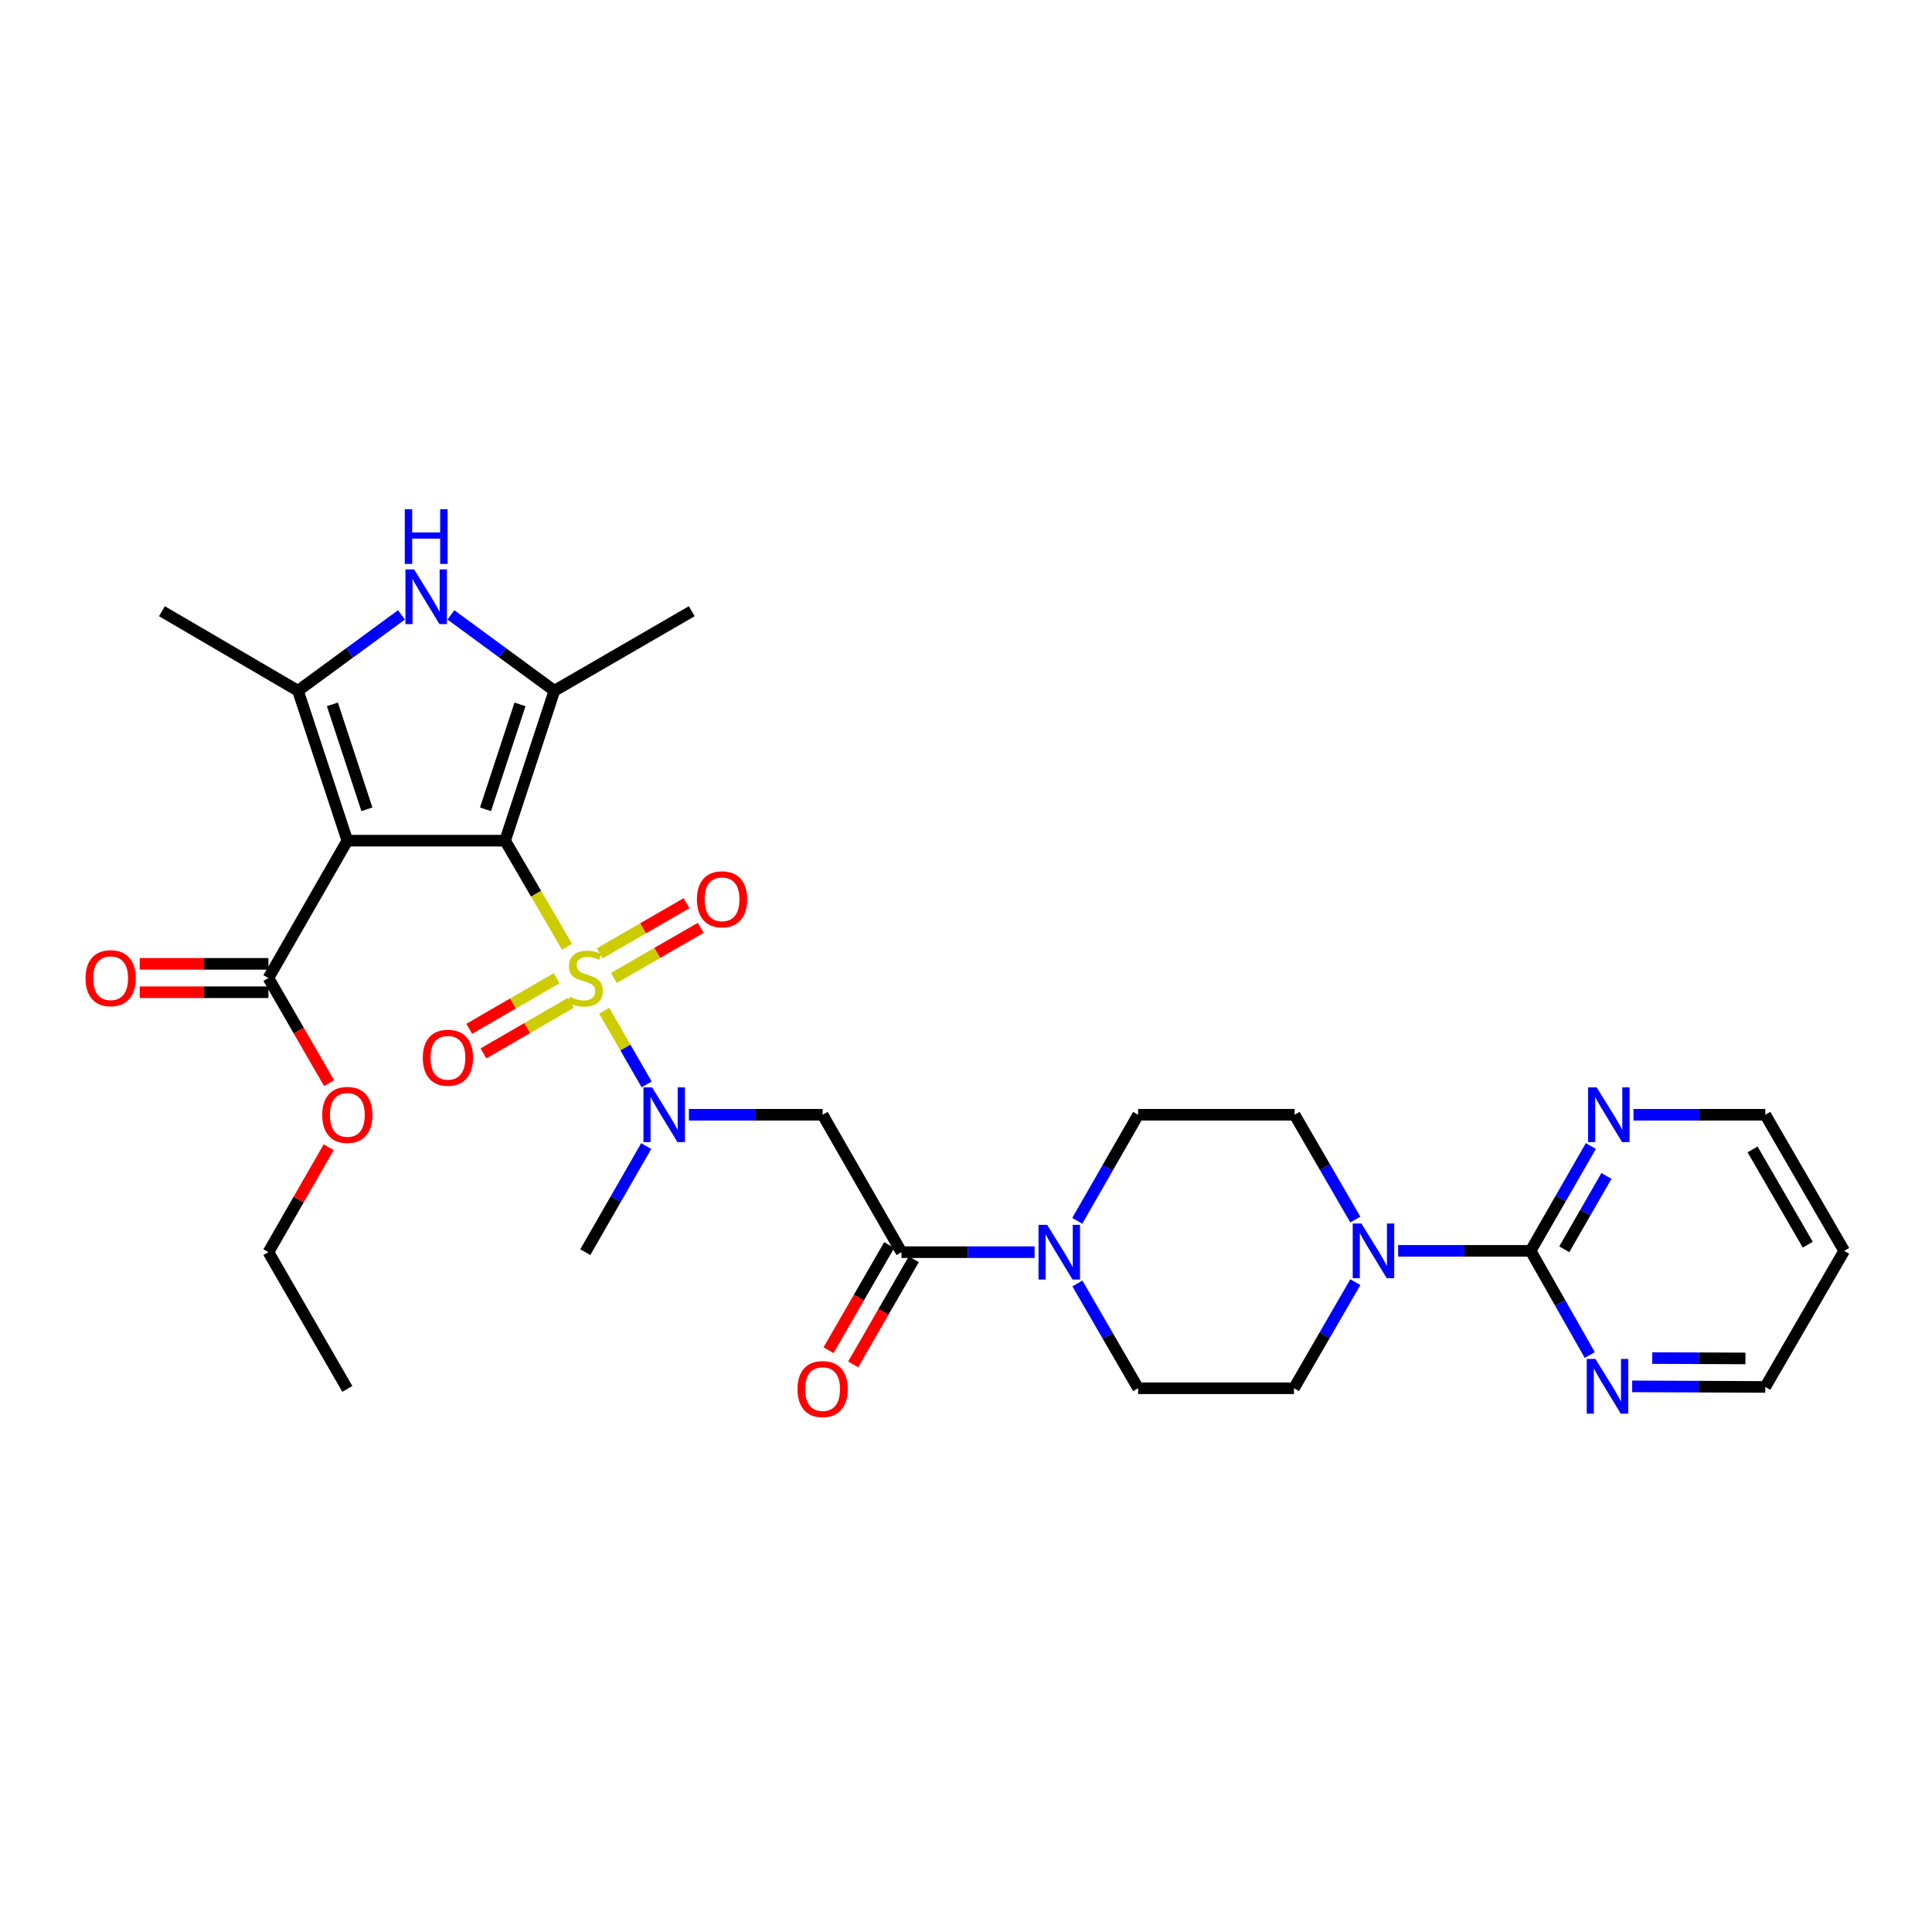 <?xml version='1.0' encoding='iso-8859-1'?>
<svg version='1.1' baseProfile='full'
              xmlns='http://www.w3.org/2000/svg'
                      xmlns:rdkit='http://www.rdkit.org/xml'
                      xmlns:xlink='http://www.w3.org/1999/xlink'
                  xml:space='preserve'
width='1000px' height='1000px' viewBox='0 0 1000 1000'>
<!-- END OF HEADER -->
<rect style='opacity:1.0;fill:#FFFFFF;stroke:none' width='1000' height='1000' x='0' y='0'> </rect>
<path class='bond-0' d='M 261.443,435.122 L 277.473,462.588' style='fill:none;fill-rule:evenodd;stroke:#000000;stroke-width:6px;stroke-linecap:butt;stroke-linejoin:miter;stroke-opacity:1' />
<path class='bond-0' d='M 277.473,462.588 L 293.502,490.053' style='fill:none;fill-rule:evenodd;stroke:#CCCC00;stroke-width:6px;stroke-linecap:butt;stroke-linejoin:miter;stroke-opacity:1' />
<path class='bond-1' d='M 261.443,435.122 L 179.781,435.122' style='fill:none;fill-rule:evenodd;stroke:#000000;stroke-width:6px;stroke-linecap:butt;stroke-linejoin:miter;stroke-opacity:1' />
<path class='bond-2' d='M 261.443,435.122 L 286.943,357.535' style='fill:none;fill-rule:evenodd;stroke:#000000;stroke-width:6px;stroke-linecap:butt;stroke-linejoin:miter;stroke-opacity:1' />
<path class='bond-2' d='M 251.301,418.894 L 269.151,364.583' style='fill:none;fill-rule:evenodd;stroke:#000000;stroke-width:6px;stroke-linecap:butt;stroke-linejoin:miter;stroke-opacity:1' />
<path class='bond-5' d='M 312.71,523.154 L 323.713,542.219' style='fill:none;fill-rule:evenodd;stroke:#CCCC00;stroke-width:6px;stroke-linecap:butt;stroke-linejoin:miter;stroke-opacity:1' />
<path class='bond-5' d='M 323.713,542.219 L 334.715,561.284' style='fill:none;fill-rule:evenodd;stroke:#0000FF;stroke-width:6px;stroke-linecap:butt;stroke-linejoin:miter;stroke-opacity:1' />
<path class='bond-12' d='M 288.127,506.317 L 265.505,519.415' style='fill:none;fill-rule:evenodd;stroke:#CCCC00;stroke-width:6px;stroke-linecap:butt;stroke-linejoin:miter;stroke-opacity:1' />
<path class='bond-12' d='M 265.505,519.415 L 242.884,532.514' style='fill:none;fill-rule:evenodd;stroke:#FF0000;stroke-width:6px;stroke-linecap:butt;stroke-linejoin:miter;stroke-opacity:1' />
<path class='bond-12' d='M 295.494,519.04 L 272.872,532.139' style='fill:none;fill-rule:evenodd;stroke:#CCCC00;stroke-width:6px;stroke-linecap:butt;stroke-linejoin:miter;stroke-opacity:1' />
<path class='bond-12' d='M 272.872,532.139 L 250.251,545.237' style='fill:none;fill-rule:evenodd;stroke:#FF0000;stroke-width:6px;stroke-linecap:butt;stroke-linejoin:miter;stroke-opacity:1' />
<path class='bond-13' d='M 317.741,506.181 L 340.21,493.217' style='fill:none;fill-rule:evenodd;stroke:#CCCC00;stroke-width:6px;stroke-linecap:butt;stroke-linejoin:miter;stroke-opacity:1' />
<path class='bond-13' d='M 340.21,493.217 L 362.679,480.254' style='fill:none;fill-rule:evenodd;stroke:#FF0000;stroke-width:6px;stroke-linecap:butt;stroke-linejoin:miter;stroke-opacity:1' />
<path class='bond-13' d='M 310.394,493.447 L 332.863,480.483' style='fill:none;fill-rule:evenodd;stroke:#CCCC00;stroke-width:6px;stroke-linecap:butt;stroke-linejoin:miter;stroke-opacity:1' />
<path class='bond-13' d='M 332.863,480.483 L 355.332,467.519' style='fill:none;fill-rule:evenodd;stroke:#FF0000;stroke-width:6px;stroke-linecap:butt;stroke-linejoin:miter;stroke-opacity:1' />
<path class='bond-3' d='M 179.781,435.122 L 154.248,357.535' style='fill:none;fill-rule:evenodd;stroke:#000000;stroke-width:6px;stroke-linecap:butt;stroke-linejoin:miter;stroke-opacity:1' />
<path class='bond-3' d='M 189.916,418.888 L 172.043,364.577' style='fill:none;fill-rule:evenodd;stroke:#000000;stroke-width:6px;stroke-linecap:butt;stroke-linejoin:miter;stroke-opacity:1' />
<path class='bond-11' d='M 179.781,435.122 L 138.941,506.232' style='fill:none;fill-rule:evenodd;stroke:#000000;stroke-width:6px;stroke-linecap:butt;stroke-linejoin:miter;stroke-opacity:1' />
<path class='bond-4' d='M 286.943,357.535 L 260.164,337.896' style='fill:none;fill-rule:evenodd;stroke:#000000;stroke-width:6px;stroke-linecap:butt;stroke-linejoin:miter;stroke-opacity:1' />
<path class='bond-4' d='M 260.164,337.896 L 233.385,318.256' style='fill:none;fill-rule:evenodd;stroke:#0000FF;stroke-width:6px;stroke-linecap:butt;stroke-linejoin:miter;stroke-opacity:1' />
<path class='bond-23' d='M 286.943,357.535 L 358.053,316.361' style='fill:none;fill-rule:evenodd;stroke:#000000;stroke-width:6px;stroke-linecap:butt;stroke-linejoin:miter;stroke-opacity:1' />
<path class='bond-24' d='M 154.248,357.535 L 83.816,316.361' style='fill:none;fill-rule:evenodd;stroke:#000000;stroke-width:6px;stroke-linecap:butt;stroke-linejoin:miter;stroke-opacity:1' />
<path class='bond-31' d='M 154.248,357.535 L 181.019,337.897' style='fill:none;fill-rule:evenodd;stroke:#000000;stroke-width:6px;stroke-linecap:butt;stroke-linejoin:miter;stroke-opacity:1' />
<path class='bond-31' d='M 181.019,337.897 L 207.791,318.258' style='fill:none;fill-rule:evenodd;stroke:#0000FF;stroke-width:6px;stroke-linecap:butt;stroke-linejoin:miter;stroke-opacity:1' />
<path class='bond-7' d='M 356.574,576.998 L 391.177,576.998' style='fill:none;fill-rule:evenodd;stroke:#0000FF;stroke-width:6px;stroke-linecap:butt;stroke-linejoin:miter;stroke-opacity:1' />
<path class='bond-7' d='M 391.177,576.998 L 425.781,576.998' style='fill:none;fill-rule:evenodd;stroke:#000000;stroke-width:6px;stroke-linecap:butt;stroke-linejoin:miter;stroke-opacity:1' />
<path class='bond-25' d='M 334.476,593.209 L 318.71,620.666' style='fill:none;fill-rule:evenodd;stroke:#0000FF;stroke-width:6px;stroke-linecap:butt;stroke-linejoin:miter;stroke-opacity:1' />
<path class='bond-25' d='M 318.71,620.666 L 302.944,648.124' style='fill:none;fill-rule:evenodd;stroke:#000000;stroke-width:6px;stroke-linecap:butt;stroke-linejoin:miter;stroke-opacity:1' />
<path class='bond-6' d='M 466.612,648.124 L 425.781,576.998' style='fill:none;fill-rule:evenodd;stroke:#000000;stroke-width:6px;stroke-linecap:butt;stroke-linejoin:miter;stroke-opacity:1' />
<path class='bond-9' d='M 466.612,648.124 L 501.053,648.124' style='fill:none;fill-rule:evenodd;stroke:#000000;stroke-width:6px;stroke-linecap:butt;stroke-linejoin:miter;stroke-opacity:1' />
<path class='bond-9' d='M 501.053,648.124 L 535.493,648.124' style='fill:none;fill-rule:evenodd;stroke:#0000FF;stroke-width:6px;stroke-linecap:butt;stroke-linejoin:miter;stroke-opacity:1' />
<path class='bond-20' d='M 460.245,644.451 L 444.549,671.657' style='fill:none;fill-rule:evenodd;stroke:#000000;stroke-width:6px;stroke-linecap:butt;stroke-linejoin:miter;stroke-opacity:1' />
<path class='bond-20' d='M 444.549,671.657 L 428.854,698.863' style='fill:none;fill-rule:evenodd;stroke:#FF0000;stroke-width:6px;stroke-linecap:butt;stroke-linejoin:miter;stroke-opacity:1' />
<path class='bond-20' d='M 472.98,651.798 L 457.284,679.004' style='fill:none;fill-rule:evenodd;stroke:#000000;stroke-width:6px;stroke-linecap:butt;stroke-linejoin:miter;stroke-opacity:1' />
<path class='bond-20' d='M 457.284,679.004 L 441.589,706.21' style='fill:none;fill-rule:evenodd;stroke:#FF0000;stroke-width:6px;stroke-linecap:butt;stroke-linejoin:miter;stroke-opacity:1' />
<path class='bond-8' d='M 792.25,647.438 L 757.964,647.438' style='fill:none;fill-rule:evenodd;stroke:#000000;stroke-width:6px;stroke-linecap:butt;stroke-linejoin:miter;stroke-opacity:1' />
<path class='bond-8' d='M 757.964,647.438 L 723.679,647.438' style='fill:none;fill-rule:evenodd;stroke:#0000FF;stroke-width:6px;stroke-linecap:butt;stroke-linejoin:miter;stroke-opacity:1' />
<path class='bond-14' d='M 792.25,647.438 L 807.834,620.314' style='fill:none;fill-rule:evenodd;stroke:#000000;stroke-width:6px;stroke-linecap:butt;stroke-linejoin:miter;stroke-opacity:1' />
<path class='bond-14' d='M 807.834,620.314 L 823.419,593.189' style='fill:none;fill-rule:evenodd;stroke:#0000FF;stroke-width:6px;stroke-linecap:butt;stroke-linejoin:miter;stroke-opacity:1' />
<path class='bond-14' d='M 809.673,646.625 L 820.582,627.638' style='fill:none;fill-rule:evenodd;stroke:#000000;stroke-width:6px;stroke-linecap:butt;stroke-linejoin:miter;stroke-opacity:1' />
<path class='bond-14' d='M 820.582,627.638 L 831.491,608.651' style='fill:none;fill-rule:evenodd;stroke:#0000FF;stroke-width:6px;stroke-linecap:butt;stroke-linejoin:miter;stroke-opacity:1' />
<path class='bond-15' d='M 792.25,647.438 L 807.552,674.399' style='fill:none;fill-rule:evenodd;stroke:#000000;stroke-width:6px;stroke-linecap:butt;stroke-linejoin:miter;stroke-opacity:1' />
<path class='bond-15' d='M 807.552,674.399 L 822.855,701.36' style='fill:none;fill-rule:evenodd;stroke:#0000FF;stroke-width:6px;stroke-linecap:butt;stroke-linejoin:miter;stroke-opacity:1' />
<path class='bond-18' d='M 557.661,664.319 L 573.379,691.442' style='fill:none;fill-rule:evenodd;stroke:#0000FF;stroke-width:6px;stroke-linecap:butt;stroke-linejoin:miter;stroke-opacity:1' />
<path class='bond-18' d='M 573.379,691.442 L 589.098,718.564' style='fill:none;fill-rule:evenodd;stroke:#000000;stroke-width:6px;stroke-linecap:butt;stroke-linejoin:miter;stroke-opacity:1' />
<path class='bond-19' d='M 557.579,631.914 L 573.338,604.456' style='fill:none;fill-rule:evenodd;stroke:#0000FF;stroke-width:6px;stroke-linecap:butt;stroke-linejoin:miter;stroke-opacity:1' />
<path class='bond-19' d='M 573.338,604.456 L 589.098,576.998' style='fill:none;fill-rule:evenodd;stroke:#000000;stroke-width:6px;stroke-linecap:butt;stroke-linejoin:miter;stroke-opacity:1' />
<path class='bond-10' d='M 701.52,631.243 L 685.801,604.12' style='fill:none;fill-rule:evenodd;stroke:#0000FF;stroke-width:6px;stroke-linecap:butt;stroke-linejoin:miter;stroke-opacity:1' />
<path class='bond-10' d='M 685.801,604.12 L 670.083,576.998' style='fill:none;fill-rule:evenodd;stroke:#000000;stroke-width:6px;stroke-linecap:butt;stroke-linejoin:miter;stroke-opacity:1' />
<path class='bond-32' d='M 701.525,663.652 L 685.64,691.108' style='fill:none;fill-rule:evenodd;stroke:#0000FF;stroke-width:6px;stroke-linecap:butt;stroke-linejoin:miter;stroke-opacity:1' />
<path class='bond-32' d='M 685.64,691.108 L 669.756,718.564' style='fill:none;fill-rule:evenodd;stroke:#000000;stroke-width:6px;stroke-linecap:butt;stroke-linejoin:miter;stroke-opacity:1' />
<path class='bond-21' d='M 138.941,498.881 L 105.627,498.881' style='fill:none;fill-rule:evenodd;stroke:#000000;stroke-width:6px;stroke-linecap:butt;stroke-linejoin:miter;stroke-opacity:1' />
<path class='bond-21' d='M 105.627,498.881 L 72.312,498.881' style='fill:none;fill-rule:evenodd;stroke:#FF0000;stroke-width:6px;stroke-linecap:butt;stroke-linejoin:miter;stroke-opacity:1' />
<path class='bond-21' d='M 138.941,513.583 L 105.627,513.583' style='fill:none;fill-rule:evenodd;stroke:#000000;stroke-width:6px;stroke-linecap:butt;stroke-linejoin:miter;stroke-opacity:1' />
<path class='bond-21' d='M 105.627,513.583 L 72.312,513.583' style='fill:none;fill-rule:evenodd;stroke:#FF0000;stroke-width:6px;stroke-linecap:butt;stroke-linejoin:miter;stroke-opacity:1' />
<path class='bond-22' d='M 138.941,506.232 L 154.64,533.434' style='fill:none;fill-rule:evenodd;stroke:#000000;stroke-width:6px;stroke-linecap:butt;stroke-linejoin:miter;stroke-opacity:1' />
<path class='bond-22' d='M 154.64,533.434 L 170.338,560.636' style='fill:none;fill-rule:evenodd;stroke:#FF0000;stroke-width:6px;stroke-linecap:butt;stroke-linejoin:miter;stroke-opacity:1' />
<path class='bond-27' d='M 845.486,576.998 L 879.6,576.998' style='fill:none;fill-rule:evenodd;stroke:#0000FF;stroke-width:6px;stroke-linecap:butt;stroke-linejoin:miter;stroke-opacity:1' />
<path class='bond-27' d='M 879.6,576.998 L 913.714,576.998' style='fill:none;fill-rule:evenodd;stroke:#000000;stroke-width:6px;stroke-linecap:butt;stroke-linejoin:miter;stroke-opacity:1' />
<path class='bond-28' d='M 844.817,717.587 L 879.266,717.728' style='fill:none;fill-rule:evenodd;stroke:#0000FF;stroke-width:6px;stroke-linecap:butt;stroke-linejoin:miter;stroke-opacity:1' />
<path class='bond-28' d='M 879.266,717.728 L 913.714,717.87' style='fill:none;fill-rule:evenodd;stroke:#000000;stroke-width:6px;stroke-linecap:butt;stroke-linejoin:miter;stroke-opacity:1' />
<path class='bond-28' d='M 855.212,702.928 L 879.326,703.026' style='fill:none;fill-rule:evenodd;stroke:#0000FF;stroke-width:6px;stroke-linecap:butt;stroke-linejoin:miter;stroke-opacity:1' />
<path class='bond-28' d='M 879.326,703.026 L 903.44,703.125' style='fill:none;fill-rule:evenodd;stroke:#000000;stroke-width:6px;stroke-linecap:butt;stroke-linejoin:miter;stroke-opacity:1' />
<path class='bond-16' d='M 669.756,718.564 L 589.098,718.564' style='fill:none;fill-rule:evenodd;stroke:#000000;stroke-width:6px;stroke-linecap:butt;stroke-linejoin:miter;stroke-opacity:1' />
<path class='bond-17' d='M 670.083,576.998 L 589.098,576.998' style='fill:none;fill-rule:evenodd;stroke:#000000;stroke-width:6px;stroke-linecap:butt;stroke-linejoin:miter;stroke-opacity:1' />
<path class='bond-29' d='M 170.129,593.809 L 154.535,620.966' style='fill:none;fill-rule:evenodd;stroke:#FF0000;stroke-width:6px;stroke-linecap:butt;stroke-linejoin:miter;stroke-opacity:1' />
<path class='bond-29' d='M 154.535,620.966 L 138.941,648.124' style='fill:none;fill-rule:evenodd;stroke:#000000;stroke-width:6px;stroke-linecap:butt;stroke-linejoin:miter;stroke-opacity:1' />
<path class='bond-26' d='M 954.545,647.438 L 913.714,717.87' style='fill:none;fill-rule:evenodd;stroke:#000000;stroke-width:6px;stroke-linecap:butt;stroke-linejoin:miter;stroke-opacity:1' />
<path class='bond-33' d='M 954.545,647.438 L 913.714,576.998' style='fill:none;fill-rule:evenodd;stroke:#000000;stroke-width:6px;stroke-linecap:butt;stroke-linejoin:miter;stroke-opacity:1' />
<path class='bond-33' d='M 935.701,644.245 L 907.119,594.937' style='fill:none;fill-rule:evenodd;stroke:#000000;stroke-width:6px;stroke-linecap:butt;stroke-linejoin:miter;stroke-opacity:1' />
<path class='bond-30' d='M 138.941,648.124 L 179.781,718.899' style='fill:none;fill-rule:evenodd;stroke:#000000;stroke-width:6px;stroke-linecap:butt;stroke-linejoin:miter;stroke-opacity:1' />
<path  class='atom-1' d='M 294.944 515.952
Q 295.264 516.072, 296.584 516.632
Q 297.904 517.192, 299.344 517.552
Q 300.824 517.872, 302.264 517.872
Q 304.944 517.872, 306.504 516.592
Q 308.064 515.272, 308.064 512.992
Q 308.064 511.432, 307.264 510.472
Q 306.504 509.512, 305.304 508.992
Q 304.104 508.472, 302.104 507.872
Q 299.584 507.112, 298.064 506.392
Q 296.584 505.672, 295.504 504.152
Q 294.464 502.632, 294.464 500.072
Q 294.464 496.512, 296.864 494.312
Q 299.304 492.112, 304.104 492.112
Q 307.384 492.112, 311.104 493.672
L 310.184 496.752
Q 306.784 495.352, 304.224 495.352
Q 301.464 495.352, 299.944 496.512
Q 298.424 497.632, 298.464 499.592
Q 298.464 501.112, 299.224 502.032
Q 300.024 502.952, 301.144 503.472
Q 302.304 503.992, 304.224 504.592
Q 306.784 505.392, 308.304 506.192
Q 309.824 506.992, 310.904 508.632
Q 312.024 510.232, 312.024 512.992
Q 312.024 516.912, 309.384 519.032
Q 306.784 521.112, 302.424 521.112
Q 299.904 521.112, 297.984 520.552
Q 296.104 520.032, 293.864 519.112
L 294.944 515.952
' fill='#CCCC00'/>
<path  class='atom-5' d='M 214.328 294.711
L 223.608 309.711
Q 224.528 311.191, 226.008 313.871
Q 227.488 316.551, 227.568 316.711
L 227.568 294.711
L 231.328 294.711
L 231.328 323.031
L 227.448 323.031
L 217.488 306.631
Q 216.328 304.711, 215.088 302.511
Q 213.888 300.311, 213.528 299.631
L 213.528 323.031
L 209.848 323.031
L 209.848 294.711
L 214.328 294.711
' fill='#0000FF'/>
<path  class='atom-5' d='M 209.508 263.559
L 213.348 263.559
L 213.348 275.599
L 227.828 275.599
L 227.828 263.559
L 231.668 263.559
L 231.668 291.879
L 227.828 291.879
L 227.828 278.799
L 213.348 278.799
L 213.348 291.879
L 209.508 291.879
L 209.508 263.559
' fill='#0000FF'/>
<path  class='atom-6' d='M 337.524 562.838
L 346.804 577.838
Q 347.724 579.318, 349.204 581.998
Q 350.684 584.678, 350.764 584.838
L 350.764 562.838
L 354.524 562.838
L 354.524 591.158
L 350.644 591.158
L 340.684 574.758
Q 339.524 572.838, 338.284 570.638
Q 337.084 568.438, 336.724 567.758
L 336.724 591.158
L 333.044 591.158
L 333.044 562.838
L 337.524 562.838
' fill='#0000FF'/>
<path  class='atom-10' d='M 542.015 633.964
L 551.295 648.964
Q 552.215 650.444, 553.695 653.124
Q 555.175 655.804, 555.255 655.964
L 555.255 633.964
L 559.015 633.964
L 559.015 662.284
L 555.135 662.284
L 545.175 645.884
Q 544.015 643.964, 542.775 641.764
Q 541.575 639.564, 541.215 638.884
L 541.215 662.284
L 537.535 662.284
L 537.535 633.964
L 542.015 633.964
' fill='#0000FF'/>
<path  class='atom-11' d='M 704.646 633.278
L 713.926 648.278
Q 714.846 649.758, 716.326 652.438
Q 717.806 655.118, 717.886 655.278
L 717.886 633.278
L 721.646 633.278
L 721.646 661.598
L 717.766 661.598
L 707.806 645.198
Q 706.646 643.278, 705.406 641.078
Q 704.206 638.878, 703.846 638.198
L 703.846 661.598
L 700.166 661.598
L 700.166 633.278
L 704.646 633.278
' fill='#0000FF'/>
<path  class='atom-13' d='M 218.835 547.486
Q 218.835 540.686, 222.195 536.886
Q 225.555 533.086, 231.835 533.086
Q 238.115 533.086, 241.475 536.886
Q 244.835 540.686, 244.835 547.486
Q 244.835 554.366, 241.435 558.286
Q 238.035 562.166, 231.835 562.166
Q 225.595 562.166, 222.195 558.286
Q 218.835 554.406, 218.835 547.486
M 231.835 558.966
Q 236.155 558.966, 238.475 556.086
Q 240.835 553.166, 240.835 547.486
Q 240.835 541.926, 238.475 539.126
Q 236.155 536.286, 231.835 536.286
Q 227.515 536.286, 225.155 539.086
Q 222.835 541.886, 222.835 547.486
Q 222.835 553.206, 225.155 556.086
Q 227.515 558.966, 231.835 558.966
' fill='#FF0000'/>
<path  class='atom-14' d='M 360.727 465.472
Q 360.727 458.672, 364.087 454.872
Q 367.447 451.072, 373.727 451.072
Q 380.007 451.072, 383.367 454.872
Q 386.727 458.672, 386.727 465.472
Q 386.727 472.352, 383.327 476.272
Q 379.927 480.152, 373.727 480.152
Q 367.487 480.152, 364.087 476.272
Q 360.727 472.392, 360.727 465.472
M 373.727 476.952
Q 378.047 476.952, 380.367 474.072
Q 382.727 471.152, 382.727 465.472
Q 382.727 459.912, 380.367 457.112
Q 378.047 454.272, 373.727 454.272
Q 369.407 454.272, 367.047 457.072
Q 364.727 459.872, 364.727 465.472
Q 364.727 471.192, 367.047 474.072
Q 369.407 476.952, 373.727 476.952
' fill='#FF0000'/>
<path  class='atom-15' d='M 826.461 562.838
L 835.741 577.838
Q 836.661 579.318, 838.141 581.998
Q 839.621 584.678, 839.701 584.838
L 839.701 562.838
L 843.461 562.838
L 843.461 591.158
L 839.581 591.158
L 829.621 574.758
Q 828.461 572.838, 827.221 570.638
Q 826.021 568.438, 825.661 567.758
L 825.661 591.158
L 821.981 591.158
L 821.981 562.838
L 826.461 562.838
' fill='#0000FF'/>
<path  class='atom-16' d='M 825.775 703.375
L 835.055 718.375
Q 835.975 719.855, 837.455 722.535
Q 838.935 725.215, 839.015 725.375
L 839.015 703.375
L 842.775 703.375
L 842.775 731.695
L 838.895 731.695
L 828.935 715.295
Q 827.775 713.375, 826.535 711.175
Q 825.335 708.975, 824.975 708.295
L 824.975 731.695
L 821.295 731.695
L 821.295 703.375
L 825.775 703.375
' fill='#0000FF'/>
<path  class='atom-21' d='M 412.781 718.979
Q 412.781 712.179, 416.141 708.379
Q 419.501 704.579, 425.781 704.579
Q 432.061 704.579, 435.421 708.379
Q 438.781 712.179, 438.781 718.979
Q 438.781 725.859, 435.381 729.779
Q 431.981 733.659, 425.781 733.659
Q 419.541 733.659, 416.141 729.779
Q 412.781 725.899, 412.781 718.979
M 425.781 730.459
Q 430.101 730.459, 432.421 727.579
Q 434.781 724.659, 434.781 718.979
Q 434.781 713.419, 432.421 710.619
Q 430.101 707.779, 425.781 707.779
Q 421.461 707.779, 419.101 710.579
Q 416.781 713.379, 416.781 718.979
Q 416.781 724.699, 419.101 727.579
Q 421.461 730.459, 425.781 730.459
' fill='#FF0000'/>
<path  class='atom-22' d='M 44.271 506.312
Q 44.271 499.512, 47.631 495.712
Q 50.991 491.912, 57.271 491.912
Q 63.551 491.912, 66.911 495.712
Q 70.271 499.512, 70.271 506.312
Q 70.271 513.192, 66.871 517.112
Q 63.471 520.992, 57.271 520.992
Q 51.031 520.992, 47.631 517.112
Q 44.271 513.232, 44.271 506.312
M 57.271 517.792
Q 61.591 517.792, 63.911 514.912
Q 66.271 511.992, 66.271 506.312
Q 66.271 500.752, 63.911 497.952
Q 61.591 495.112, 57.271 495.112
Q 52.951 495.112, 50.591 497.912
Q 48.271 500.712, 48.271 506.312
Q 48.271 512.032, 50.591 514.912
Q 52.951 517.792, 57.271 517.792
' fill='#FF0000'/>
<path  class='atom-23' d='M 166.781 577.078
Q 166.781 570.278, 170.141 566.478
Q 173.501 562.678, 179.781 562.678
Q 186.061 562.678, 189.421 566.478
Q 192.781 570.278, 192.781 577.078
Q 192.781 583.958, 189.381 587.878
Q 185.981 591.758, 179.781 591.758
Q 173.541 591.758, 170.141 587.878
Q 166.781 583.998, 166.781 577.078
M 179.781 588.558
Q 184.101 588.558, 186.421 585.678
Q 188.781 582.758, 188.781 577.078
Q 188.781 571.518, 186.421 568.718
Q 184.101 565.878, 179.781 565.878
Q 175.461 565.878, 173.101 568.678
Q 170.781 571.478, 170.781 577.078
Q 170.781 582.798, 173.101 585.678
Q 175.461 588.558, 179.781 588.558
' fill='#FF0000'/>
</svg>
